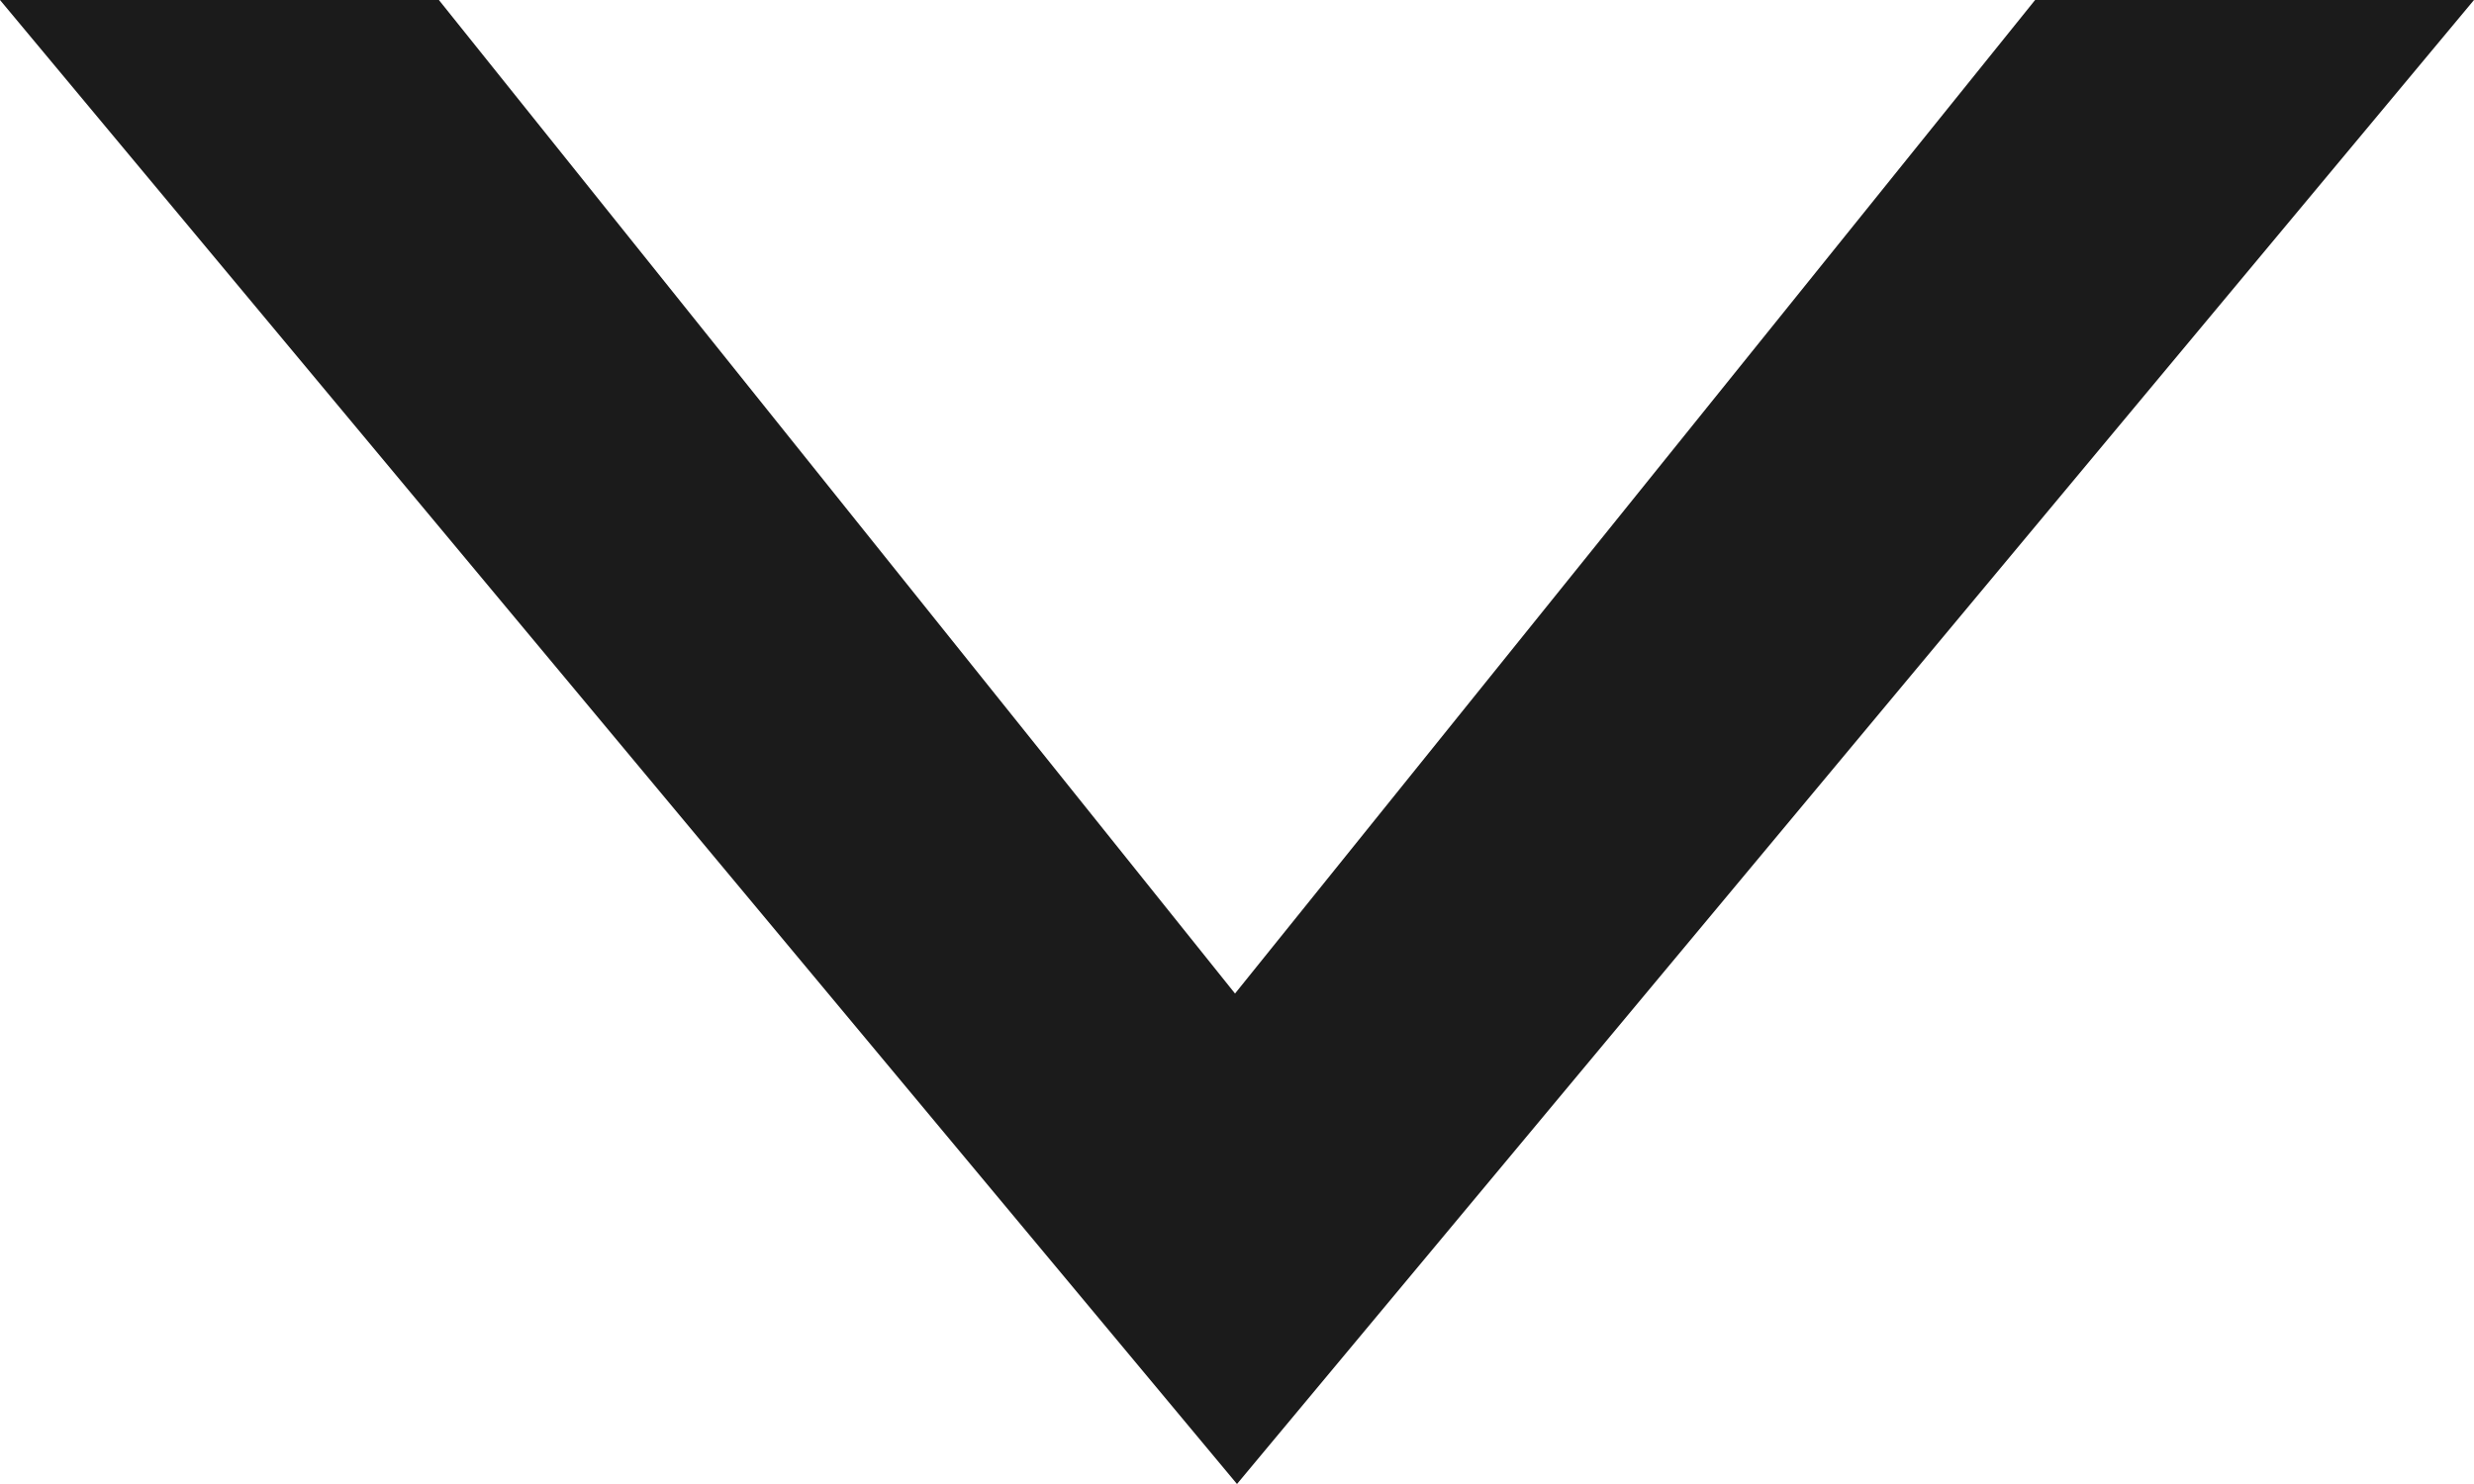<?xml version="1.0" encoding="UTF-8"?>
<svg width="10px" height="6px" viewBox="0 0 10 6" version="1.1" xmlns="http://www.w3.org/2000/svg" xmlns:xlink="http://www.w3.org/1999/xlink">
    <title>icon/下拉备份@2x</title>
    <g id="控件" stroke="none" stroke-width="1" fill="none" fill-rule="evenodd">
        <g id="DOJO-顶部导航栏" transform="translate(-793, -29)" fill="#1B1B1B" fill-rule="nonzero">
            <g id="编组-3" transform="translate(721, 19)">
                <g id="icon/下拉备份" transform="translate(72, 10)">
                    <polygon id="路径" transform="translate(5, 3) rotate(-270) translate(-5, -3)" points="2 8 8 3 2 -2 2 -0.226 6.017 3.008 2 6.226"></polygon>
                </g>
            </g>
        </g>
    </g>
</svg>